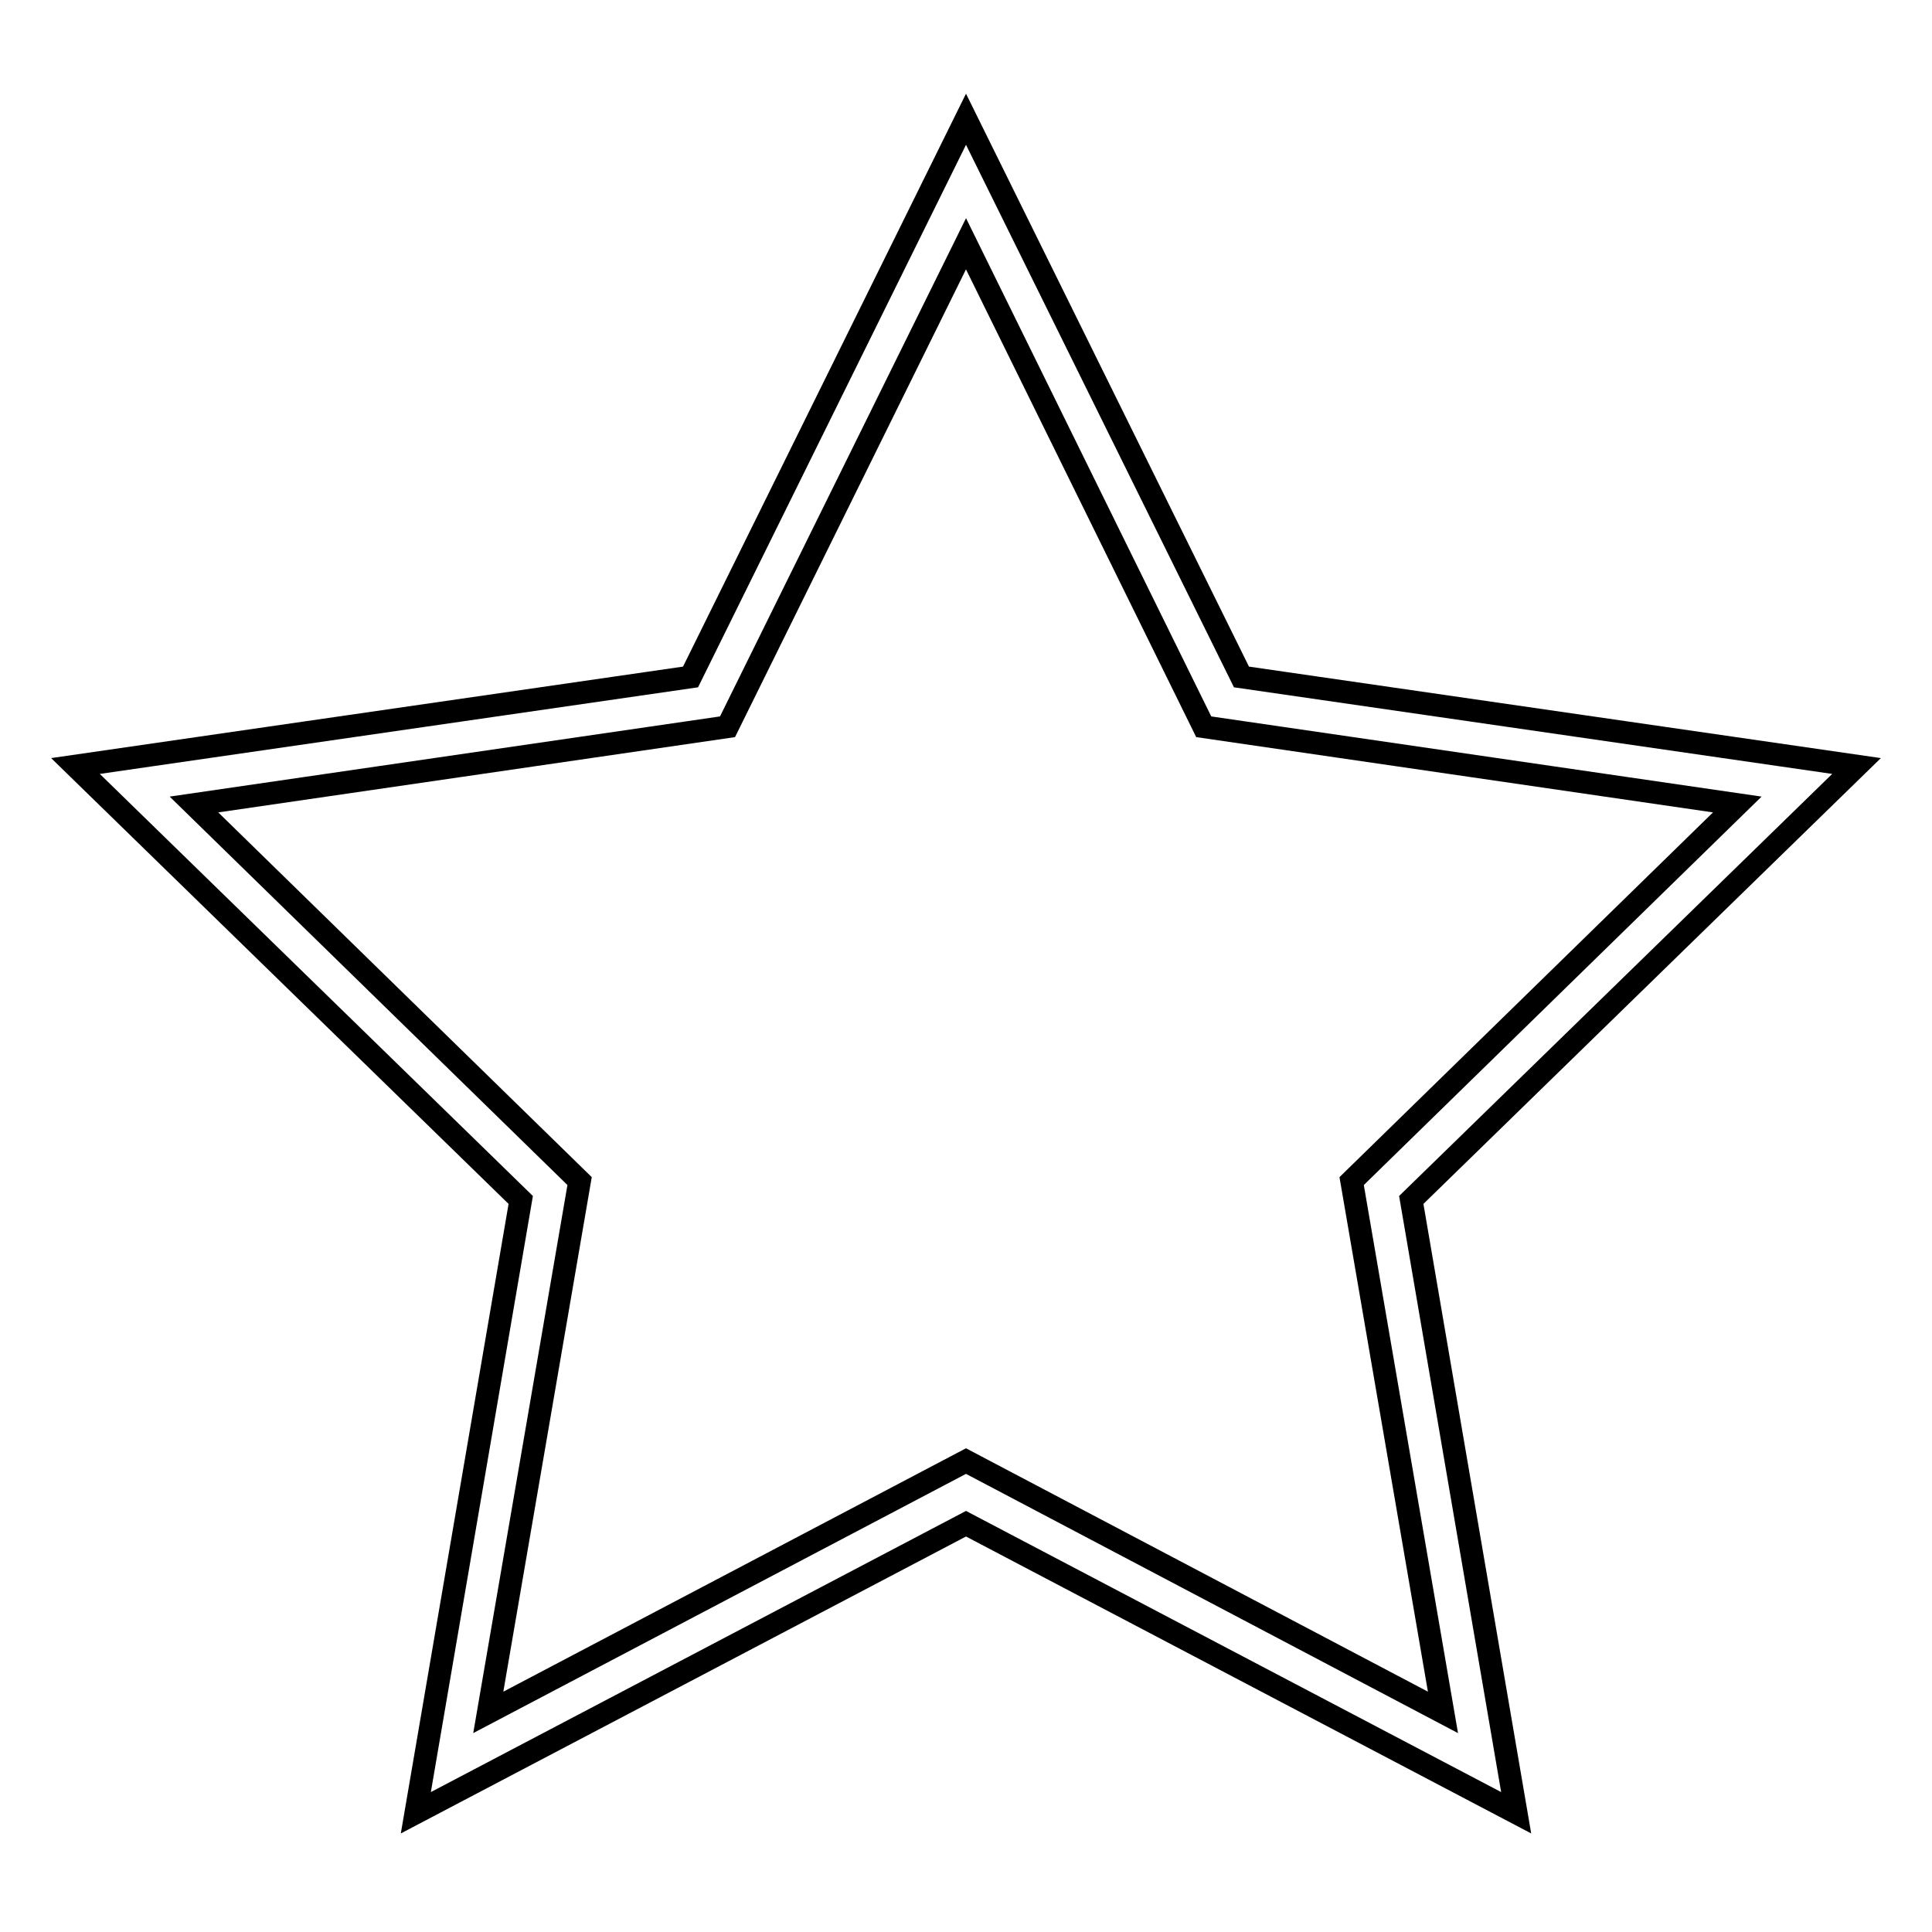 <?xml version="1.0" encoding="utf-8"?>
<!-- Svg Vector Icons : http://www.onlinewebfonts.com/icon -->
<!DOCTYPE svg PUBLIC "-//W3C//DTD SVG 1.1//EN" "http://www.w3.org/Graphics/SVG/1.1/DTD/svg11.dtd">
<svg version="1.1" xmlns="http://www.w3.org/2000/svg" xmlns:xlink="http://www.w3.org/1999/xlink" x="0px" y="0px" viewBox="0 0 256 256" enable-background="new 0 0 256 256" xml:space="preserve">
<g><g><path stroke-width="3" fill-opacity="0" stroke="#000000"  d="M200.9,240.2L128,201.9l-72.9,38.3L69,159l-59-57.5l81.5-11.8L128,15.8l36.5,73.9l81.5,11.8L187,159L200.9,240.2z M128,193.6l63.2,33.3l-12.1-70.4l51.1-49.9l-70.7-10.3L128,32.3L96.4,96.3l-70.7,10.3l51.1,49.9l-12.1,70.4L128,193.6z"/></g></g>
</svg>